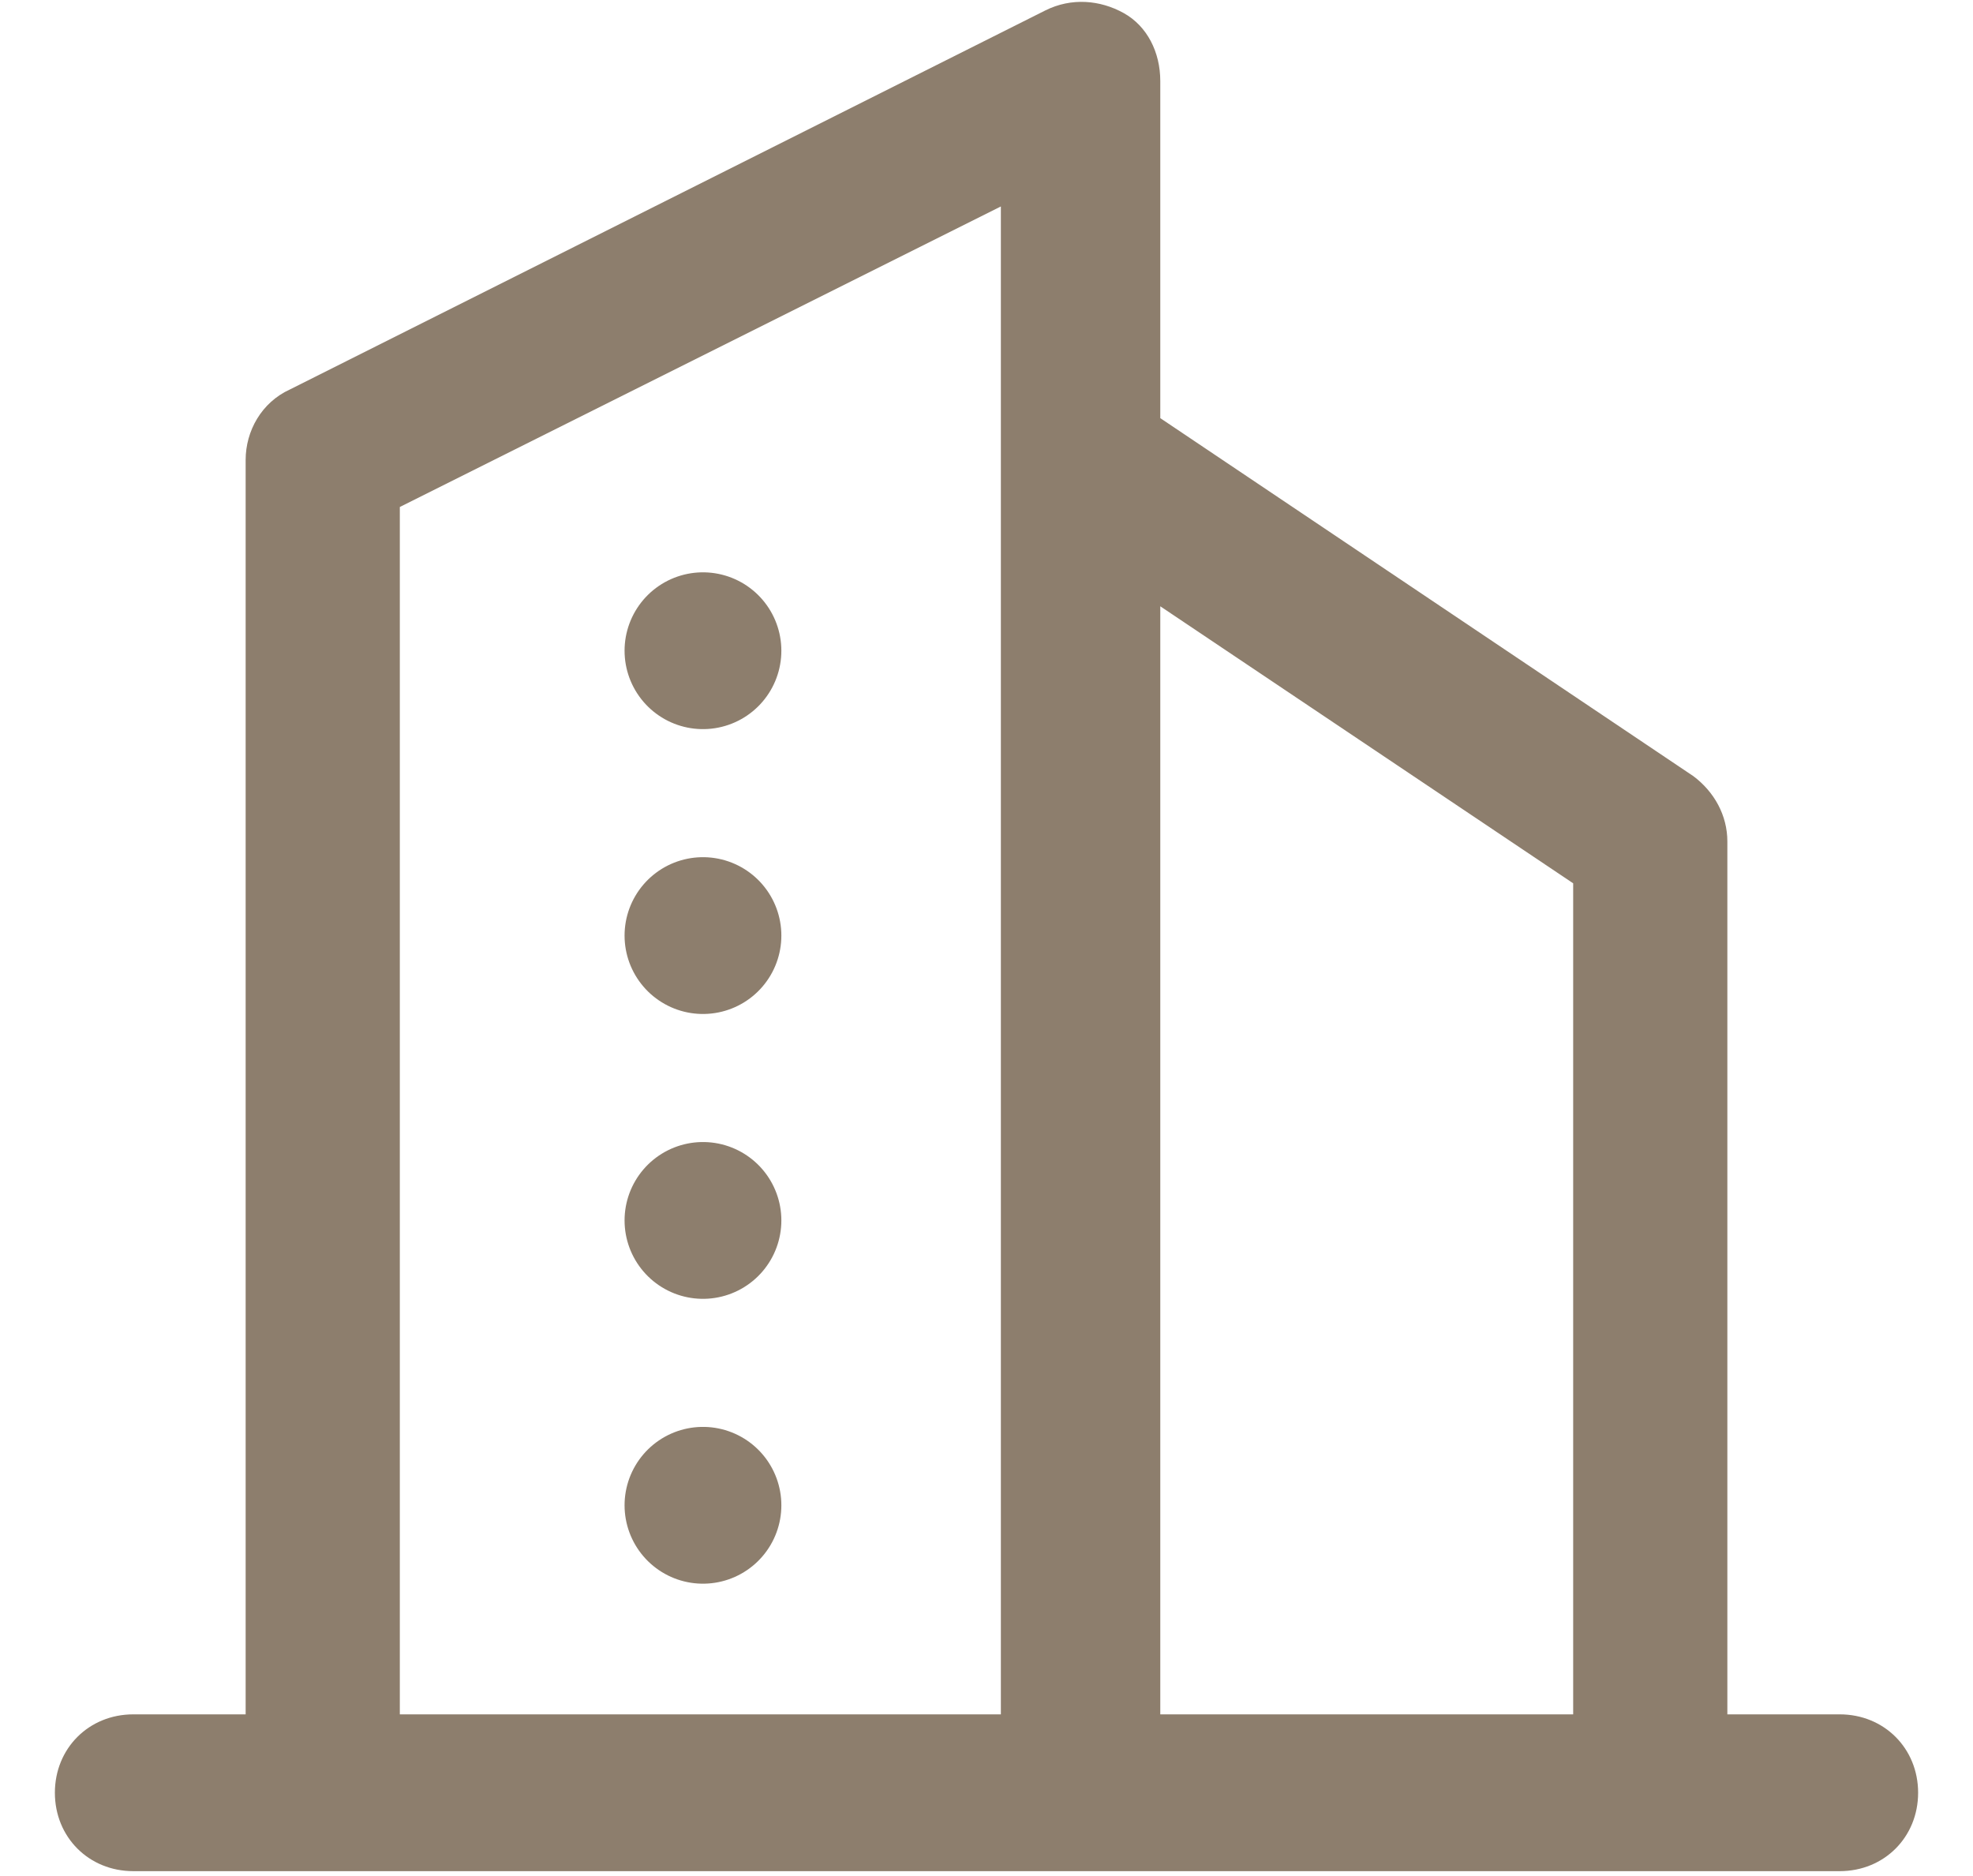 <?xml version="1.0" encoding="utf-8"?><!-- Generator: Adobe Illustrator 26.2.1, SVG Export Plug-In . SVG Version: 6.00 Build 0)  --><svg version="1.1" id="Layer_1" xmlns="http://www.w3.org/2000/svg" xmlns:xlink="http://www.w3.org/1999/xlink" x="0px" y="0px" viewBox="0 0 75.5 71.8" style="enable-background:new 0 0 75.5 71.8;" xml:space="preserve">
<style type="text/css">
	.st0{fill:#8D7E6D;}
	.st1{fill:none;stroke:#8D7E6D;stroke-width:6;stroke-linecap:round;stroke-linejoin:round;}
</style>
<path class="st0" d="M70.4,71.6H5.1c-1.7,0-3-1.3-3-3s1.3-3,3-3h4.3V17.6c0-1.1,0.6-2.2,1.7-2.7L40,0.4C41-0.1,42.1,0,43,0.5&#xA;	c0.9,0.5,1.4,1.5,1.4,2.6V16l20.4,13.7c0.8,0.6,1.3,1.5,1.3,2.5v33.4h4.3c1.7,0,3,1.3,3,3S72.1,71.6,70.4,71.6z M44.4,65.6h15.8&#xA;	V33.8L44.4,23.2V65.6z M15.3,65.6h23V17.7c0,0,0-0.1,0-0.1V7.9l-23,11.5V65.6z" />
<line class="st1" x1="26.9" y1="24.9" x2="26.9" y2="24.9" />
<line class="st1" x1="26.9" y1="35.8" x2="26.9" y2="35.8" />
<line class="st1" x1="26.9" y1="46.7" x2="26.9" y2="46.7" />
<line class="st1" x1="26.9" y1="57.6" x2="26.9" y2="57.6" />
</svg>